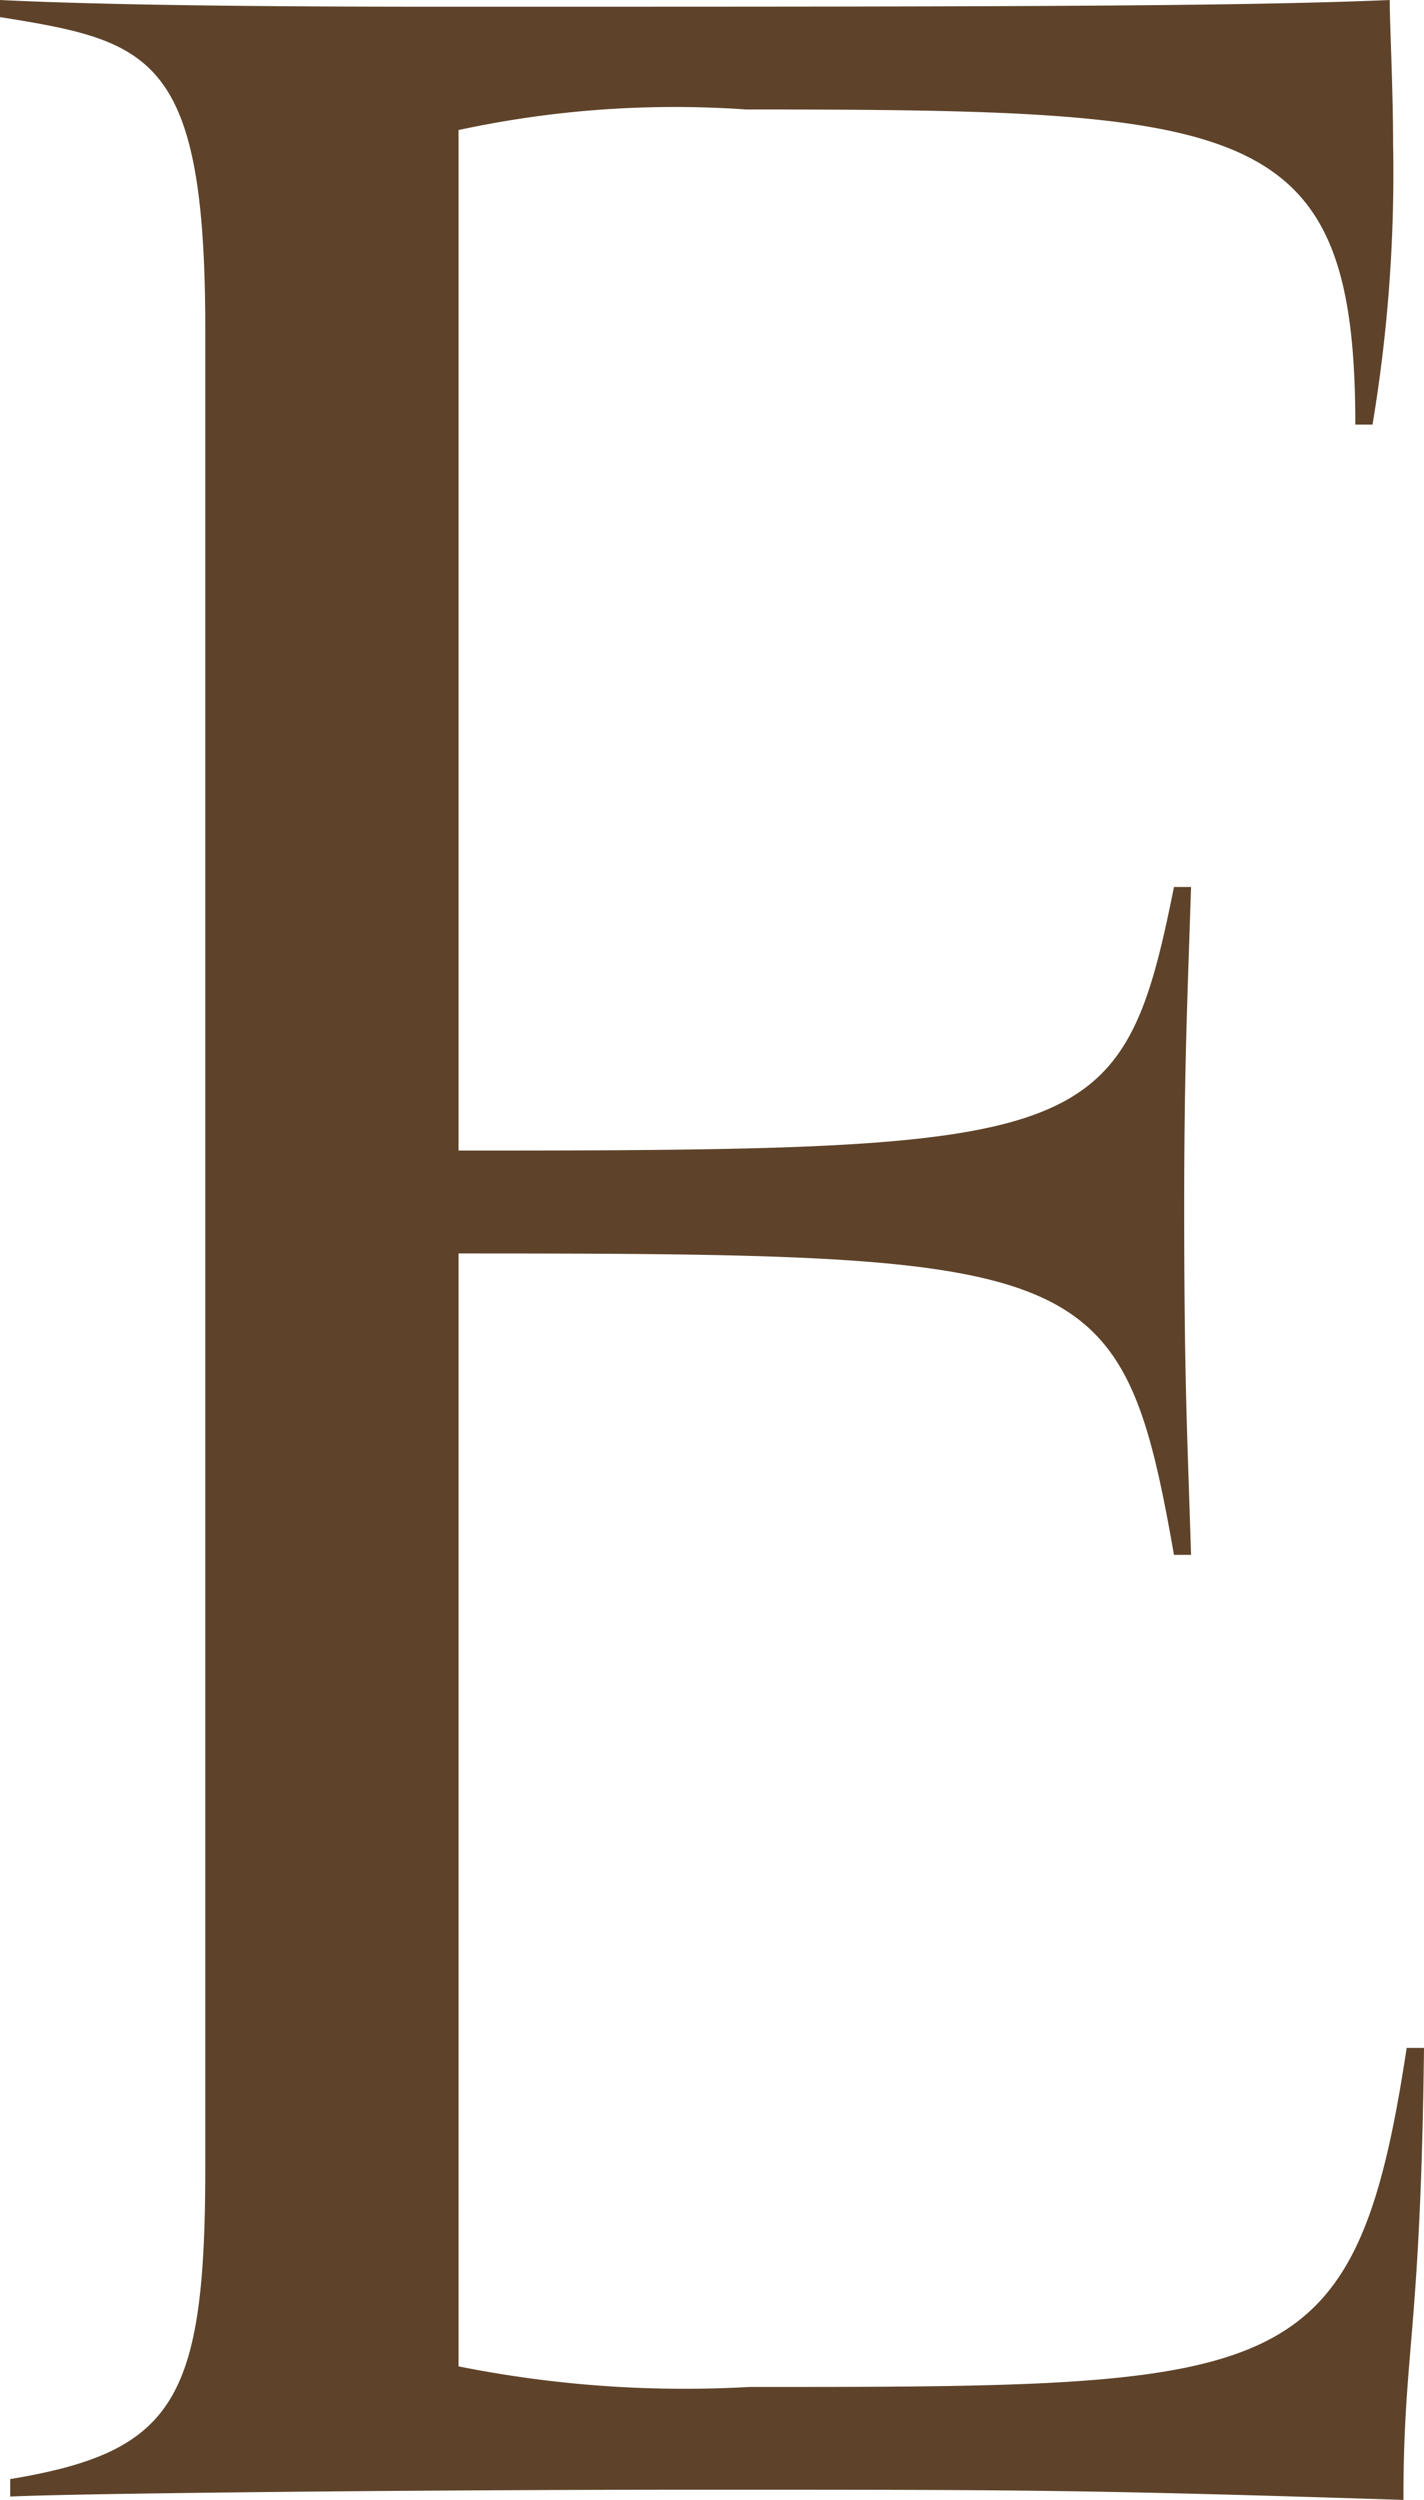 <svg xmlns="http://www.w3.org/2000/svg" width="11.009" height="19.318" viewBox="0 0 11.009 19.318"><path d="M51.34,16.868c-.026,2.223-.159,2.329-.159,3.493-2.461-.079-2.991-.079-5.452-.079-2.011,0-4.763.027-5.319.053V20.2c1.27-.211,1.508-.609,1.508-2.408V3.583c0-2.117-.423-2.222-1.588-2.408V1.043c.529.026,1.482.052,3.388.052,4.049,0,6.166,0,7.357-.052,0,.184.026.688.026,1.111a11.8,11.8,0,0,1-.159,2.17h-.133c0-2.355-.82-2.435-4.71-2.435a7.92,7.92,0,0,0-2.223.159V9.934c4.87,0,5.134-.053,5.531-2.037h.132c-.026.82-.053,1.376-.053,2.461,0,1.4.026,1.8.053,2.7h-.132c-.4-2.276-.661-2.329-5.531-2.329v8.6a8.9,8.9,0,0,0,2.249.159c4.129,0,4.684,0,5.081-2.62Z" transform="translate(-40.331 -1.043)" fill="#5e432a"/></svg>